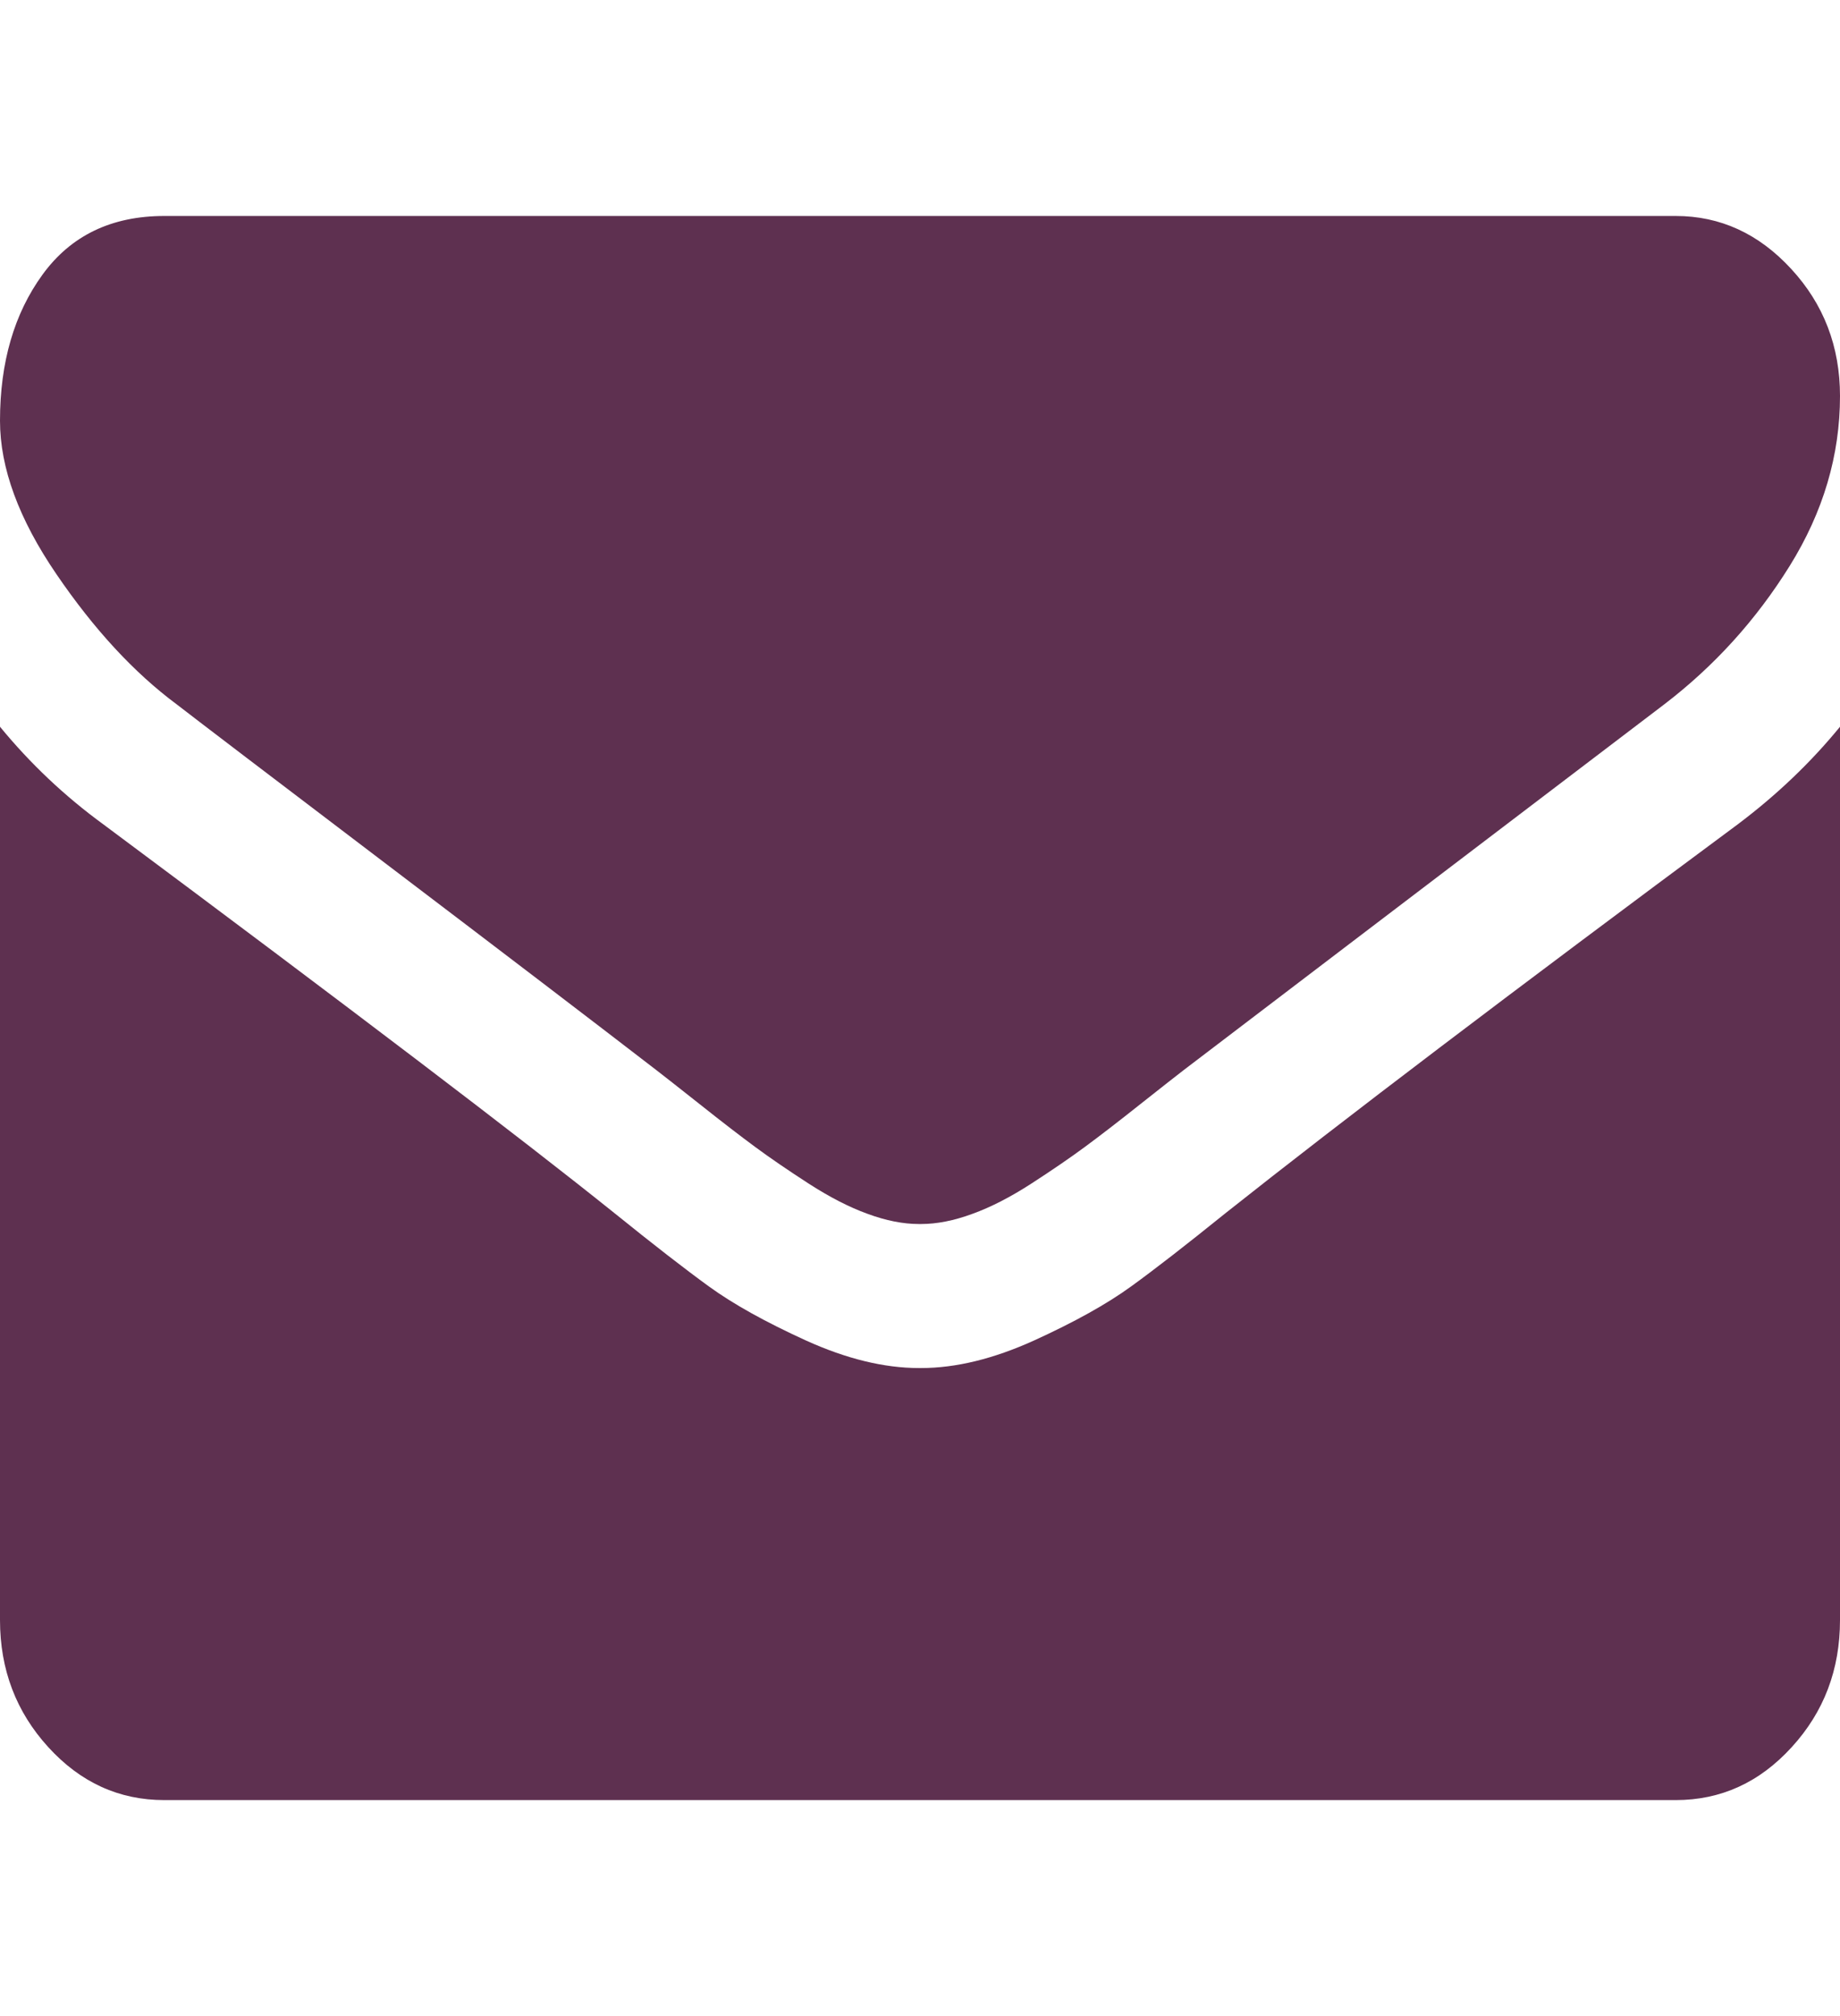 <svg width="21" height="23" viewBox="0 0 21 23" fill="none" xmlns="http://www.w3.org/2000/svg">
<g clip-path="url(#clip0_18_28)">
<path d="M2.016 8.035C2.281 8.24 3.082 8.85 4.418 9.864C5.754 10.878 6.777 11.658 7.488 12.206C7.566 12.266 7.732 12.396 7.986 12.597C8.24 12.799 8.451 12.961 8.619 13.085C8.787 13.209 8.99 13.348 9.228 13.502C9.467 13.656 9.691 13.772 9.902 13.848C10.113 13.926 10.309 13.964 10.488 13.964H10.5H10.512C10.691 13.964 10.887 13.926 11.098 13.848C11.309 13.772 11.534 13.656 11.772 13.502C12.01 13.348 12.213 13.209 12.381 13.085C12.549 12.961 12.76 12.799 13.014 12.597C13.268 12.396 13.434 12.266 13.512 12.206C14.23 11.658 16.059 10.268 18.996 8.034C19.566 7.598 20.043 7.072 20.426 6.456C20.809 5.84 21 5.194 21 4.518C21 3.953 20.814 3.47 20.443 3.068C20.072 2.665 19.633 2.464 19.125 2.464H1.875C1.273 2.464 0.81 2.687 0.486 3.132C0.162 3.577 0 4.133 0 4.8C0 5.339 0.215 5.923 0.645 6.552C1.074 7.181 1.531 7.675 2.016 8.035Z" fill="#5E3050"/>
<path d="M19.828 9.408C17.266 11.307 15.32 12.783 13.992 13.836C13.547 14.195 13.186 14.476 12.908 14.677C12.631 14.878 12.262 15.083 11.801 15.293C11.34 15.502 10.911 15.607 10.512 15.607H10.5H10.488C10.09 15.607 9.66 15.502 9.199 15.293C8.738 15.083 8.369 14.878 8.092 14.677C7.815 14.476 7.453 14.195 7.008 13.836C5.953 12.989 4.012 11.513 1.184 9.408C0.738 9.083 0.344 8.71 0 8.291V18.482C0 19.047 0.184 19.53 0.551 19.932C0.918 20.335 1.359 20.536 1.875 20.536H19.125C19.641 20.536 20.082 20.335 20.449 19.932C20.817 19.53 21 19.047 21 18.482V8.291C20.664 8.702 20.273 9.074 19.828 9.408Z" fill="#5E3050"/>
</g>
<defs>
<clipPath id="clip0_18_28">
<rect width="21" height="23" fill="white"/>
</clipPath>
</defs>
</svg>
